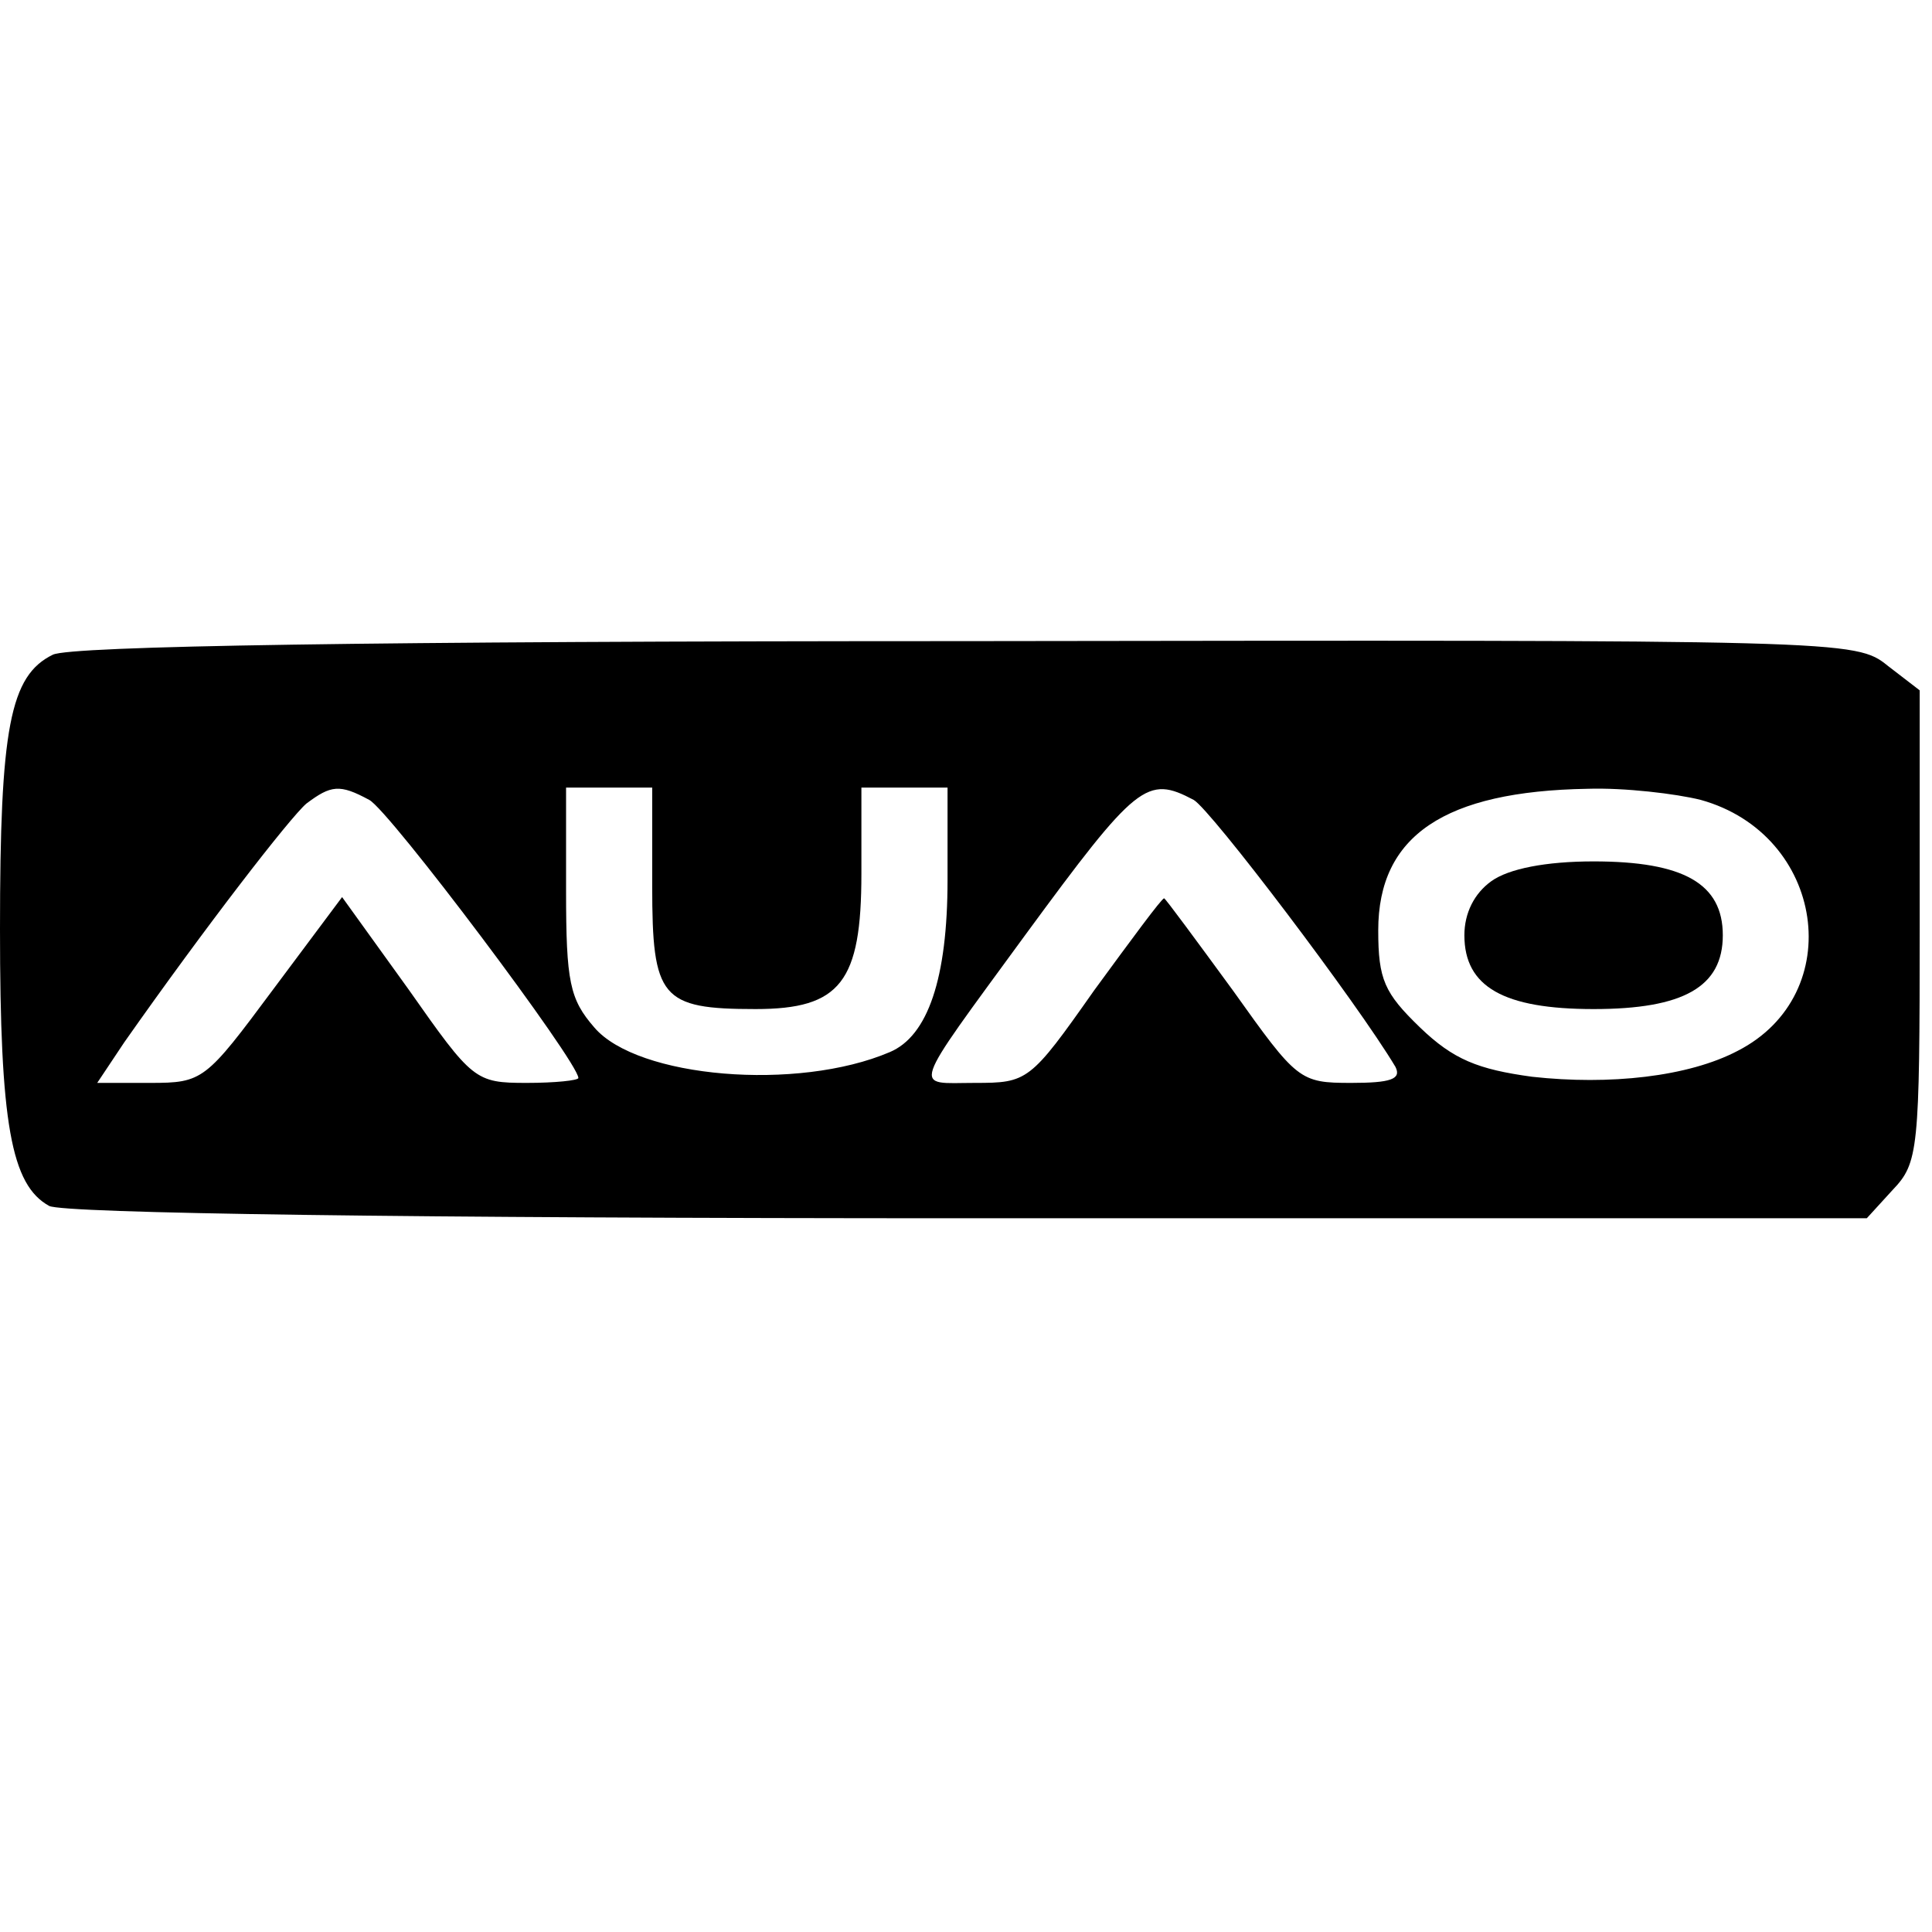 <?xml version="1.0" standalone="no"?>
<!DOCTYPE svg PUBLIC "-//W3C//DTD SVG 20010904//EN"
 "http://www.w3.org/TR/2001/REC-SVG-20010904/DTD/svg10.dtd">
<svg version="1.0" xmlns="http://www.w3.org/2000/svg"
 width="157pt" height="157pt" viewBox="0 0 157 157"
 preserveAspectRatio="xMidYMid meet">
<g transform="translate(0,157) scale(0.1,-0.1)"
fill="#000000" stroke="none">
<path d="M43 1038 c-35 -17 -43 -60 -43 -223 0 -158 9 -208 40 -225 12 -6 291
-10 748 -10 l729 0 21 23 c21 22 22 32 22 214 l0 192 -26 20 c-26 21 -33 21
-748 20 -487 0 -728 -4 -743 -11z m257 -118 c16 -8 170 -213 170 -226 0 -2
-19 -4 -42 -4 -42 0 -44 2 -96 76 l-54 75 -56 -75 c-55 -74 -57 -76 -100 -76
l-43 0 22 33 c66 94 135 183 148 194 20 15 27 16 51 3z m230 -70 c0 -91 7
-100 84 -100 69 0 86 22 86 110 l0 70 35 0 35 0 0 -75 c0 -80 -16 -127 -47
-140 -75 -32 -205 -21 -240 20 -20 23 -23 37 -23 111 l0 84 35 0 35 0 0 -80z
m440 70 c14 -8 133 -165 164 -217 5 -10 -4 -13 -36 -13 -42 0 -44 2 -96 75
-30 41 -55 75 -56 75 -2 0 -27 -34 -57 -75 -52 -74 -54 -75 -97 -75 -50 0 -54
-10 41 120 91 124 99 130 137 110z m412 0 c101 -28 120 -158 30 -204 -40 -21
-104 -28 -167 -21 -44 6 -64 14 -91 40 -29 28 -34 39 -34 79 0 77 54 113 170
115 30 1 72 -4 92 -9z"/>
<path d="M1212 854 c-14 -10 -22 -26 -22 -44 0 -42 32 -60 105 -60 73 0 105
18 105 60 0 42 -32 60 -105 60 -39 0 -69 -6 -83 -16z"/>
</g>
</svg>
